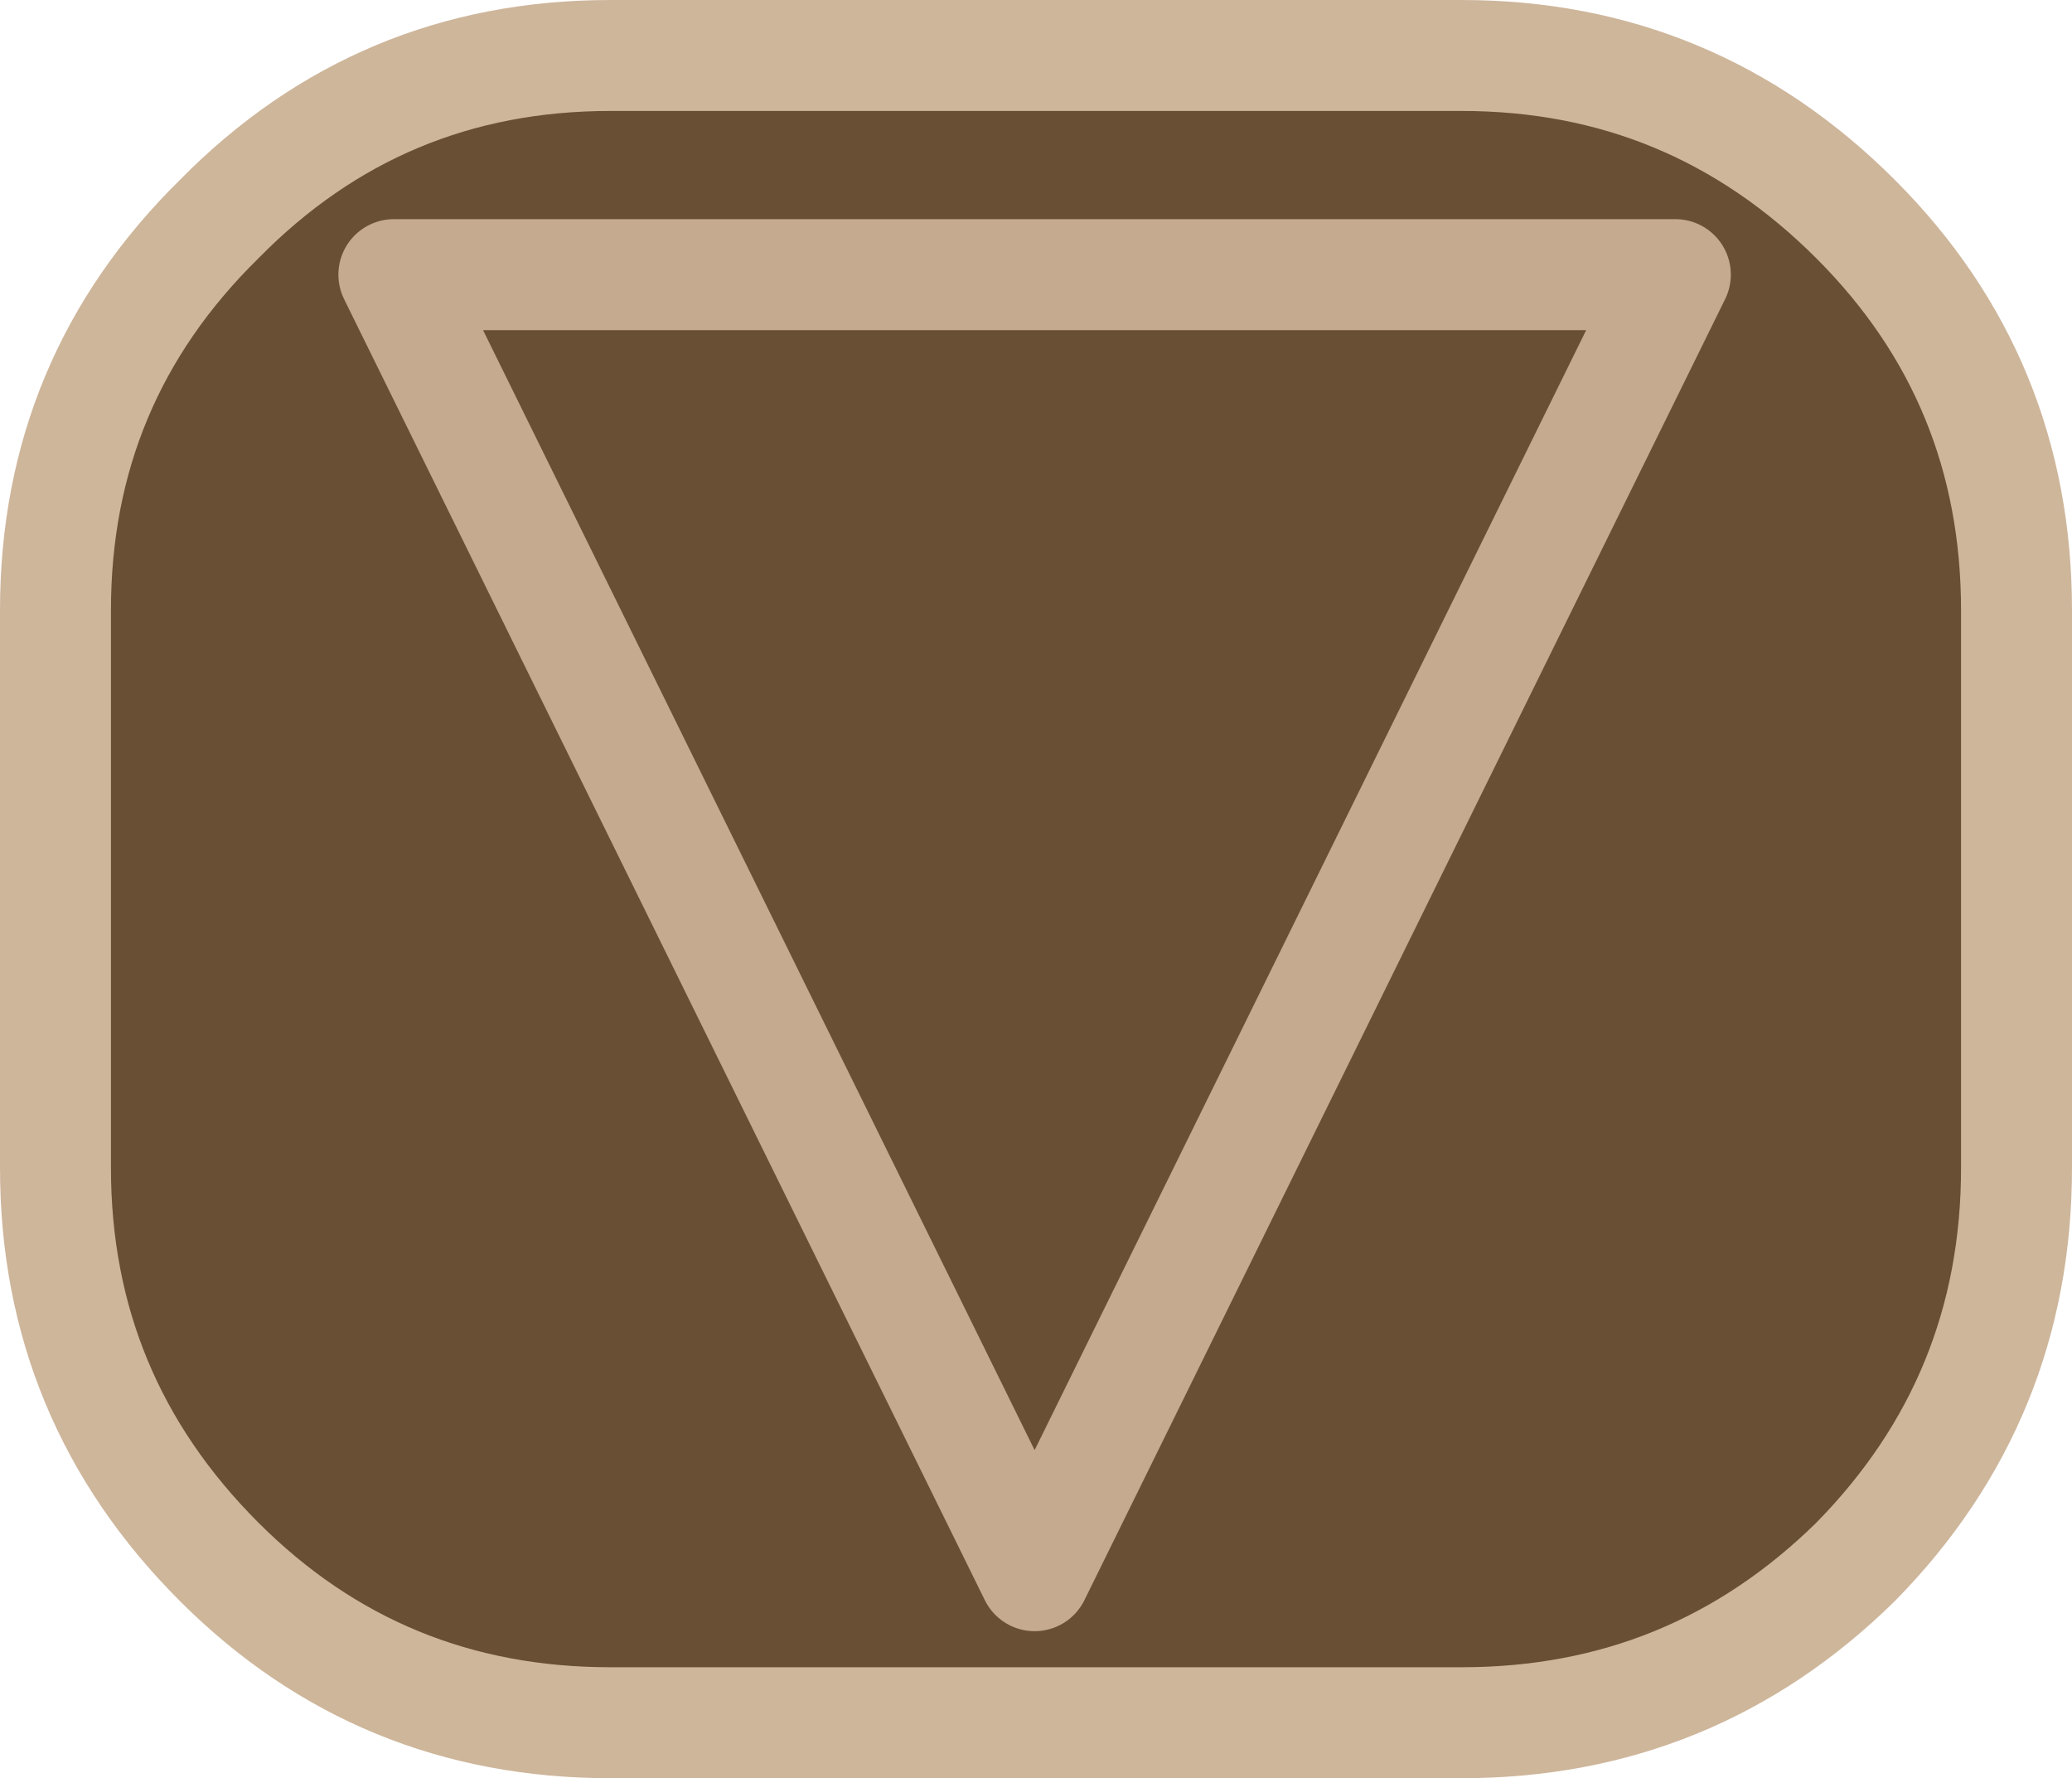 <?xml version="1.0" encoding="UTF-8" standalone="no"?>
<svg xmlns:xlink="http://www.w3.org/1999/xlink" height="32.05px" width="37.35px" xmlns="http://www.w3.org/2000/svg">
  <g transform="matrix(1.0, 0.0, 0.0, 1.0, 20.75, 0.65)">
    <path d="M-16.8 27.5 Q-19.75 24.55 -19.75 20.4 L-19.75 10.35 Q-19.75 6.2 -16.8 3.3 -13.9 0.35 -9.75 0.35 L5.6 0.35 Q9.75 0.35 12.7 3.3 15.6 6.2 15.6 10.35 L15.6 20.4 Q15.6 24.55 12.7 27.5 9.75 30.4 5.6 30.4 L-9.75 30.4 Q-13.9 30.4 -16.8 27.5" fill="#695034" fill-rule="evenodd" stroke="none"/>
    <path d="M-16.8 27.5 Q-13.9 30.4 -9.75 30.4 L5.6 30.4 Q9.75 30.4 12.7 27.5 15.6 24.55 15.6 20.4 L15.6 10.35 Q15.6 6.2 12.7 3.3 9.75 0.35 5.6 0.35 L-9.75 0.35 Q-13.9 0.35 -16.8 3.3 -19.75 6.2 -19.75 10.35 L-19.75 20.4 Q-19.75 24.55 -16.8 27.5 Z" fill="none" stroke="#ceb69b" stroke-linecap="round" stroke-linejoin="round" stroke-width="2.0"/>
    <path d="M-2.1 27.75 L-13.65 4.3 9.45 4.3 -2.1 27.75 Z" fill="none" stroke="#c5aa8f" stroke-linecap="round" stroke-linejoin="round" stroke-width="2.0"/>
  </g>
</svg>
